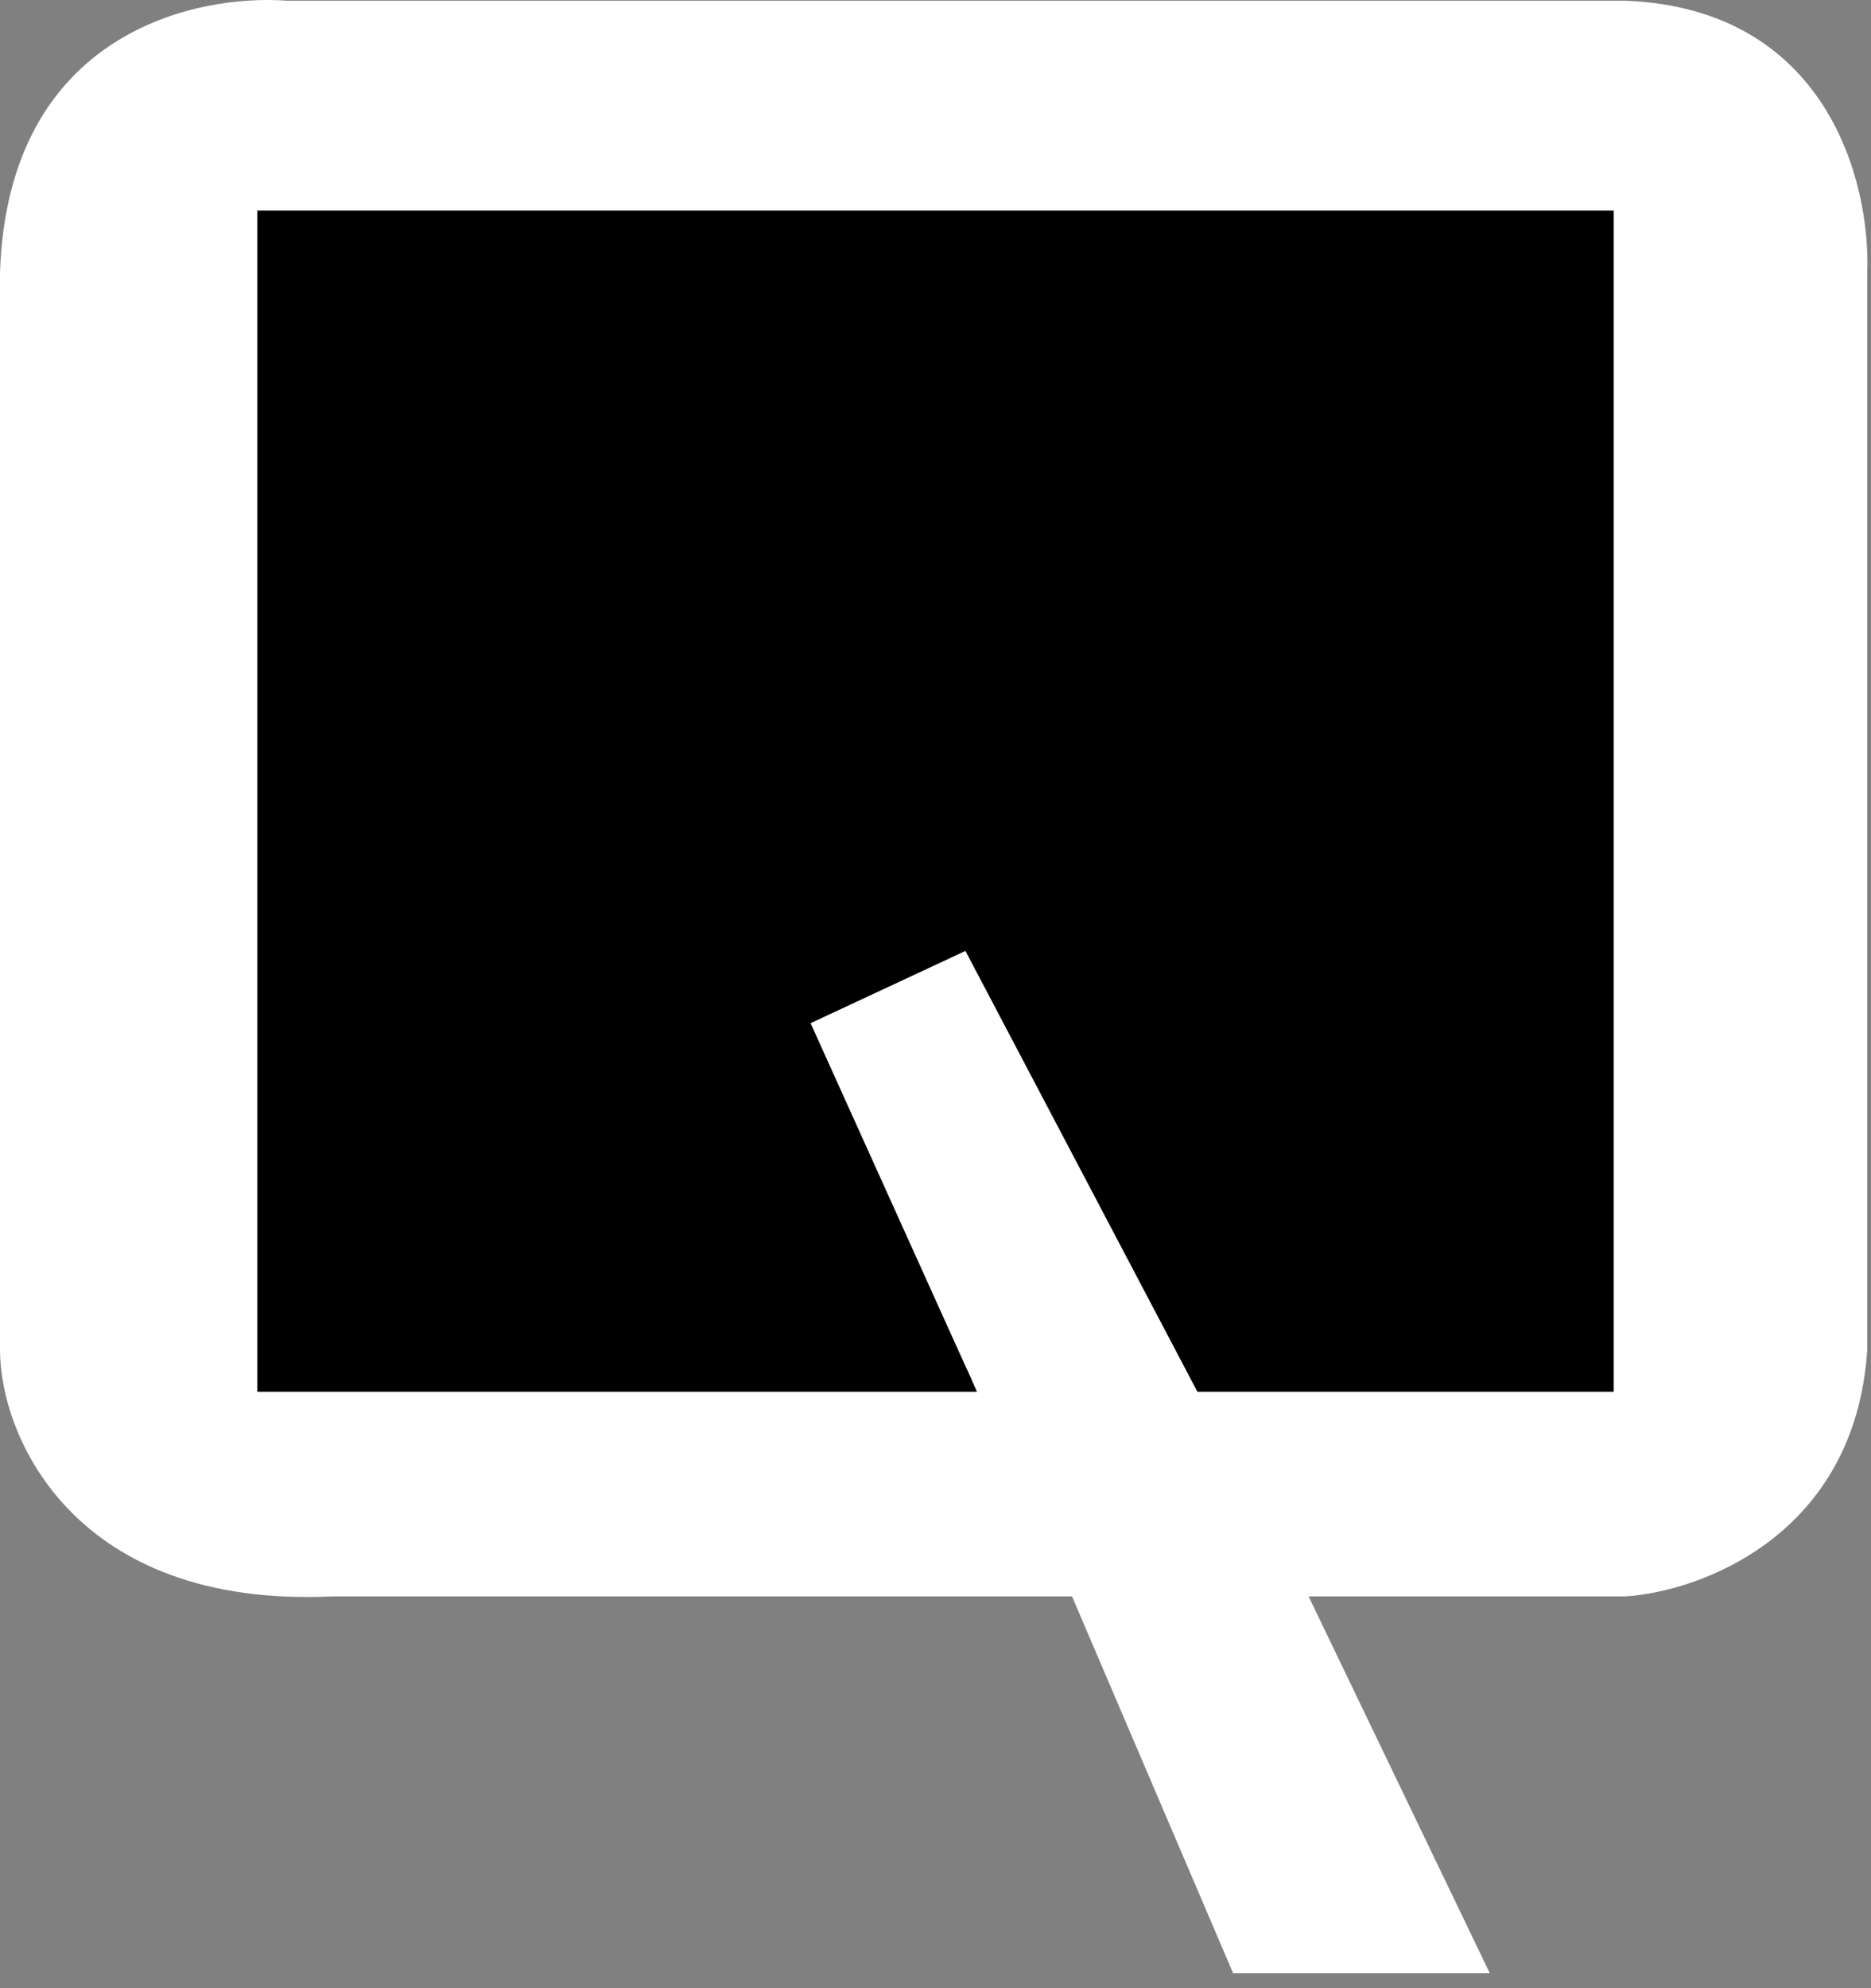 <svg width="80" height="85" viewBox="0 0 80 85" fill="none" xmlns="http://www.w3.org/2000/svg">
<rect x="0" y="0" width="80" height="85" fill="#808080" stroke="none"/>
<path d="M63.7 84.359H52.725L45.838 68.25H14.204C3.185 68.766 0 61.435 0 57.705V11.651C0.344 1.322 8.465 -0.256 12.267 0.03H69.51C78.119 0.375 79.984 7.778 79.84 11.651V57.705C79.324 65.624 72.739 68.034 69.51 68.25H55.953L63.7 84.359Z" fill="white"/>
<path d="M11.622 58.97V9.474H68.435V58.97H51.219L41.535 40.028L34.218 43.255L41.535 58.97H11.622Z" fill="black"/>
<path d="M11.5 9.5V59H41L34 43.5L41.5 40L51.5 59H68.5V9.5H11.5Z" stroke="black"/>
</svg>
